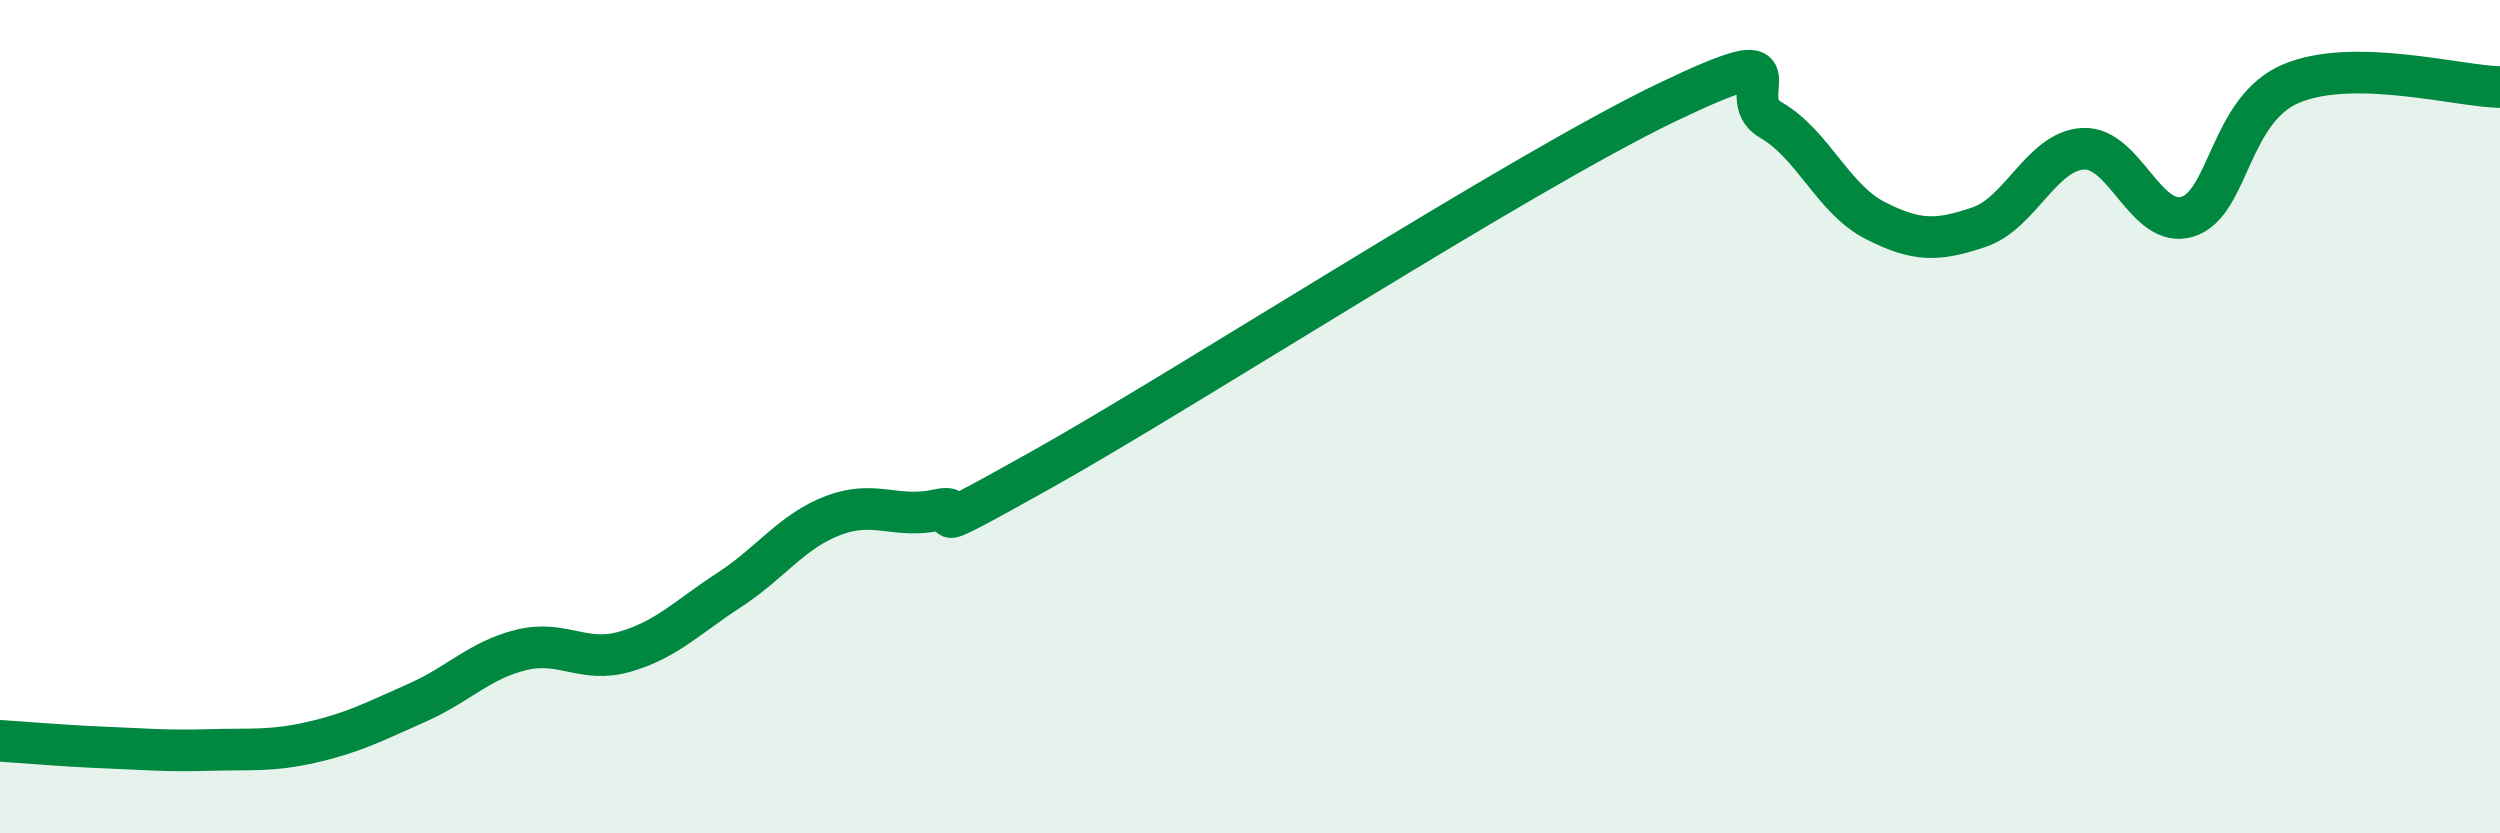 
    <svg width="60" height="20" viewBox="0 0 60 20" xmlns="http://www.w3.org/2000/svg">
      <path
        d="M 0,17.78 C 0.5,17.81 1.5,17.9 2.5,17.94 C 3.5,17.98 4,18.03 5,18 C 6,17.97 6.5,18.04 7.5,17.81 C 8.5,17.58 9,17.31 10,16.87 C 11,16.43 11.5,15.85 12.5,15.6 C 13.5,15.35 14,15.93 15,15.64 C 16,15.35 16.5,14.81 17.5,14.16 C 18.5,13.51 19,12.75 20,12.37 C 21,11.99 21.5,12.46 22.5,12.24 C 23.5,12.02 21.5,13.23 25,11.27 C 28.5,9.31 36.5,4.14 40,2.46 C 43.5,0.78 41.5,2.31 42.5,2.88 C 43.5,3.45 44,4.78 45,5.29 C 46,5.8 46.5,5.79 47.5,5.45 C 48.5,5.11 49,3.62 50,3.57 C 51,3.52 51.5,5.51 52.5,5.2 C 53.5,4.89 53.5,2.62 55,2 C 56.5,1.38 59,2.07 60,2.09L60 20L0 20Z"
        fill="#008740"
        opacity="0.1"
        stroke-linecap="round"
        stroke-linejoin="round"
      />
      <path
        d="M 0,17.78 C 0.5,17.81 1.5,17.9 2.5,17.94 C 3.5,17.98 4,18.03 5,18 C 6,17.97 6.5,18.04 7.5,17.81 C 8.5,17.58 9,17.31 10,16.87 C 11,16.43 11.5,15.85 12.5,15.6 C 13.5,15.35 14,15.93 15,15.64 C 16,15.35 16.5,14.81 17.5,14.16 C 18.5,13.51 19,12.75 20,12.37 C 21,11.99 21.5,12.46 22.5,12.24 C 23.5,12.02 21.5,13.23 25,11.27 C 28.5,9.31 36.5,4.14 40,2.46 C 43.5,0.78 41.5,2.31 42.5,2.88 C 43.5,3.45 44,4.78 45,5.29 C 46,5.8 46.5,5.79 47.5,5.45 C 48.5,5.11 49,3.62 50,3.57 C 51,3.52 51.5,5.51 52.5,5.2 C 53.5,4.89 53.5,2.62 55,2 C 56.5,1.38 59,2.07 60,2.09"
        stroke="#008740"
        stroke-width="1"
        fill="none"
        stroke-linecap="round"
        stroke-linejoin="round"
      />
    </svg>
  